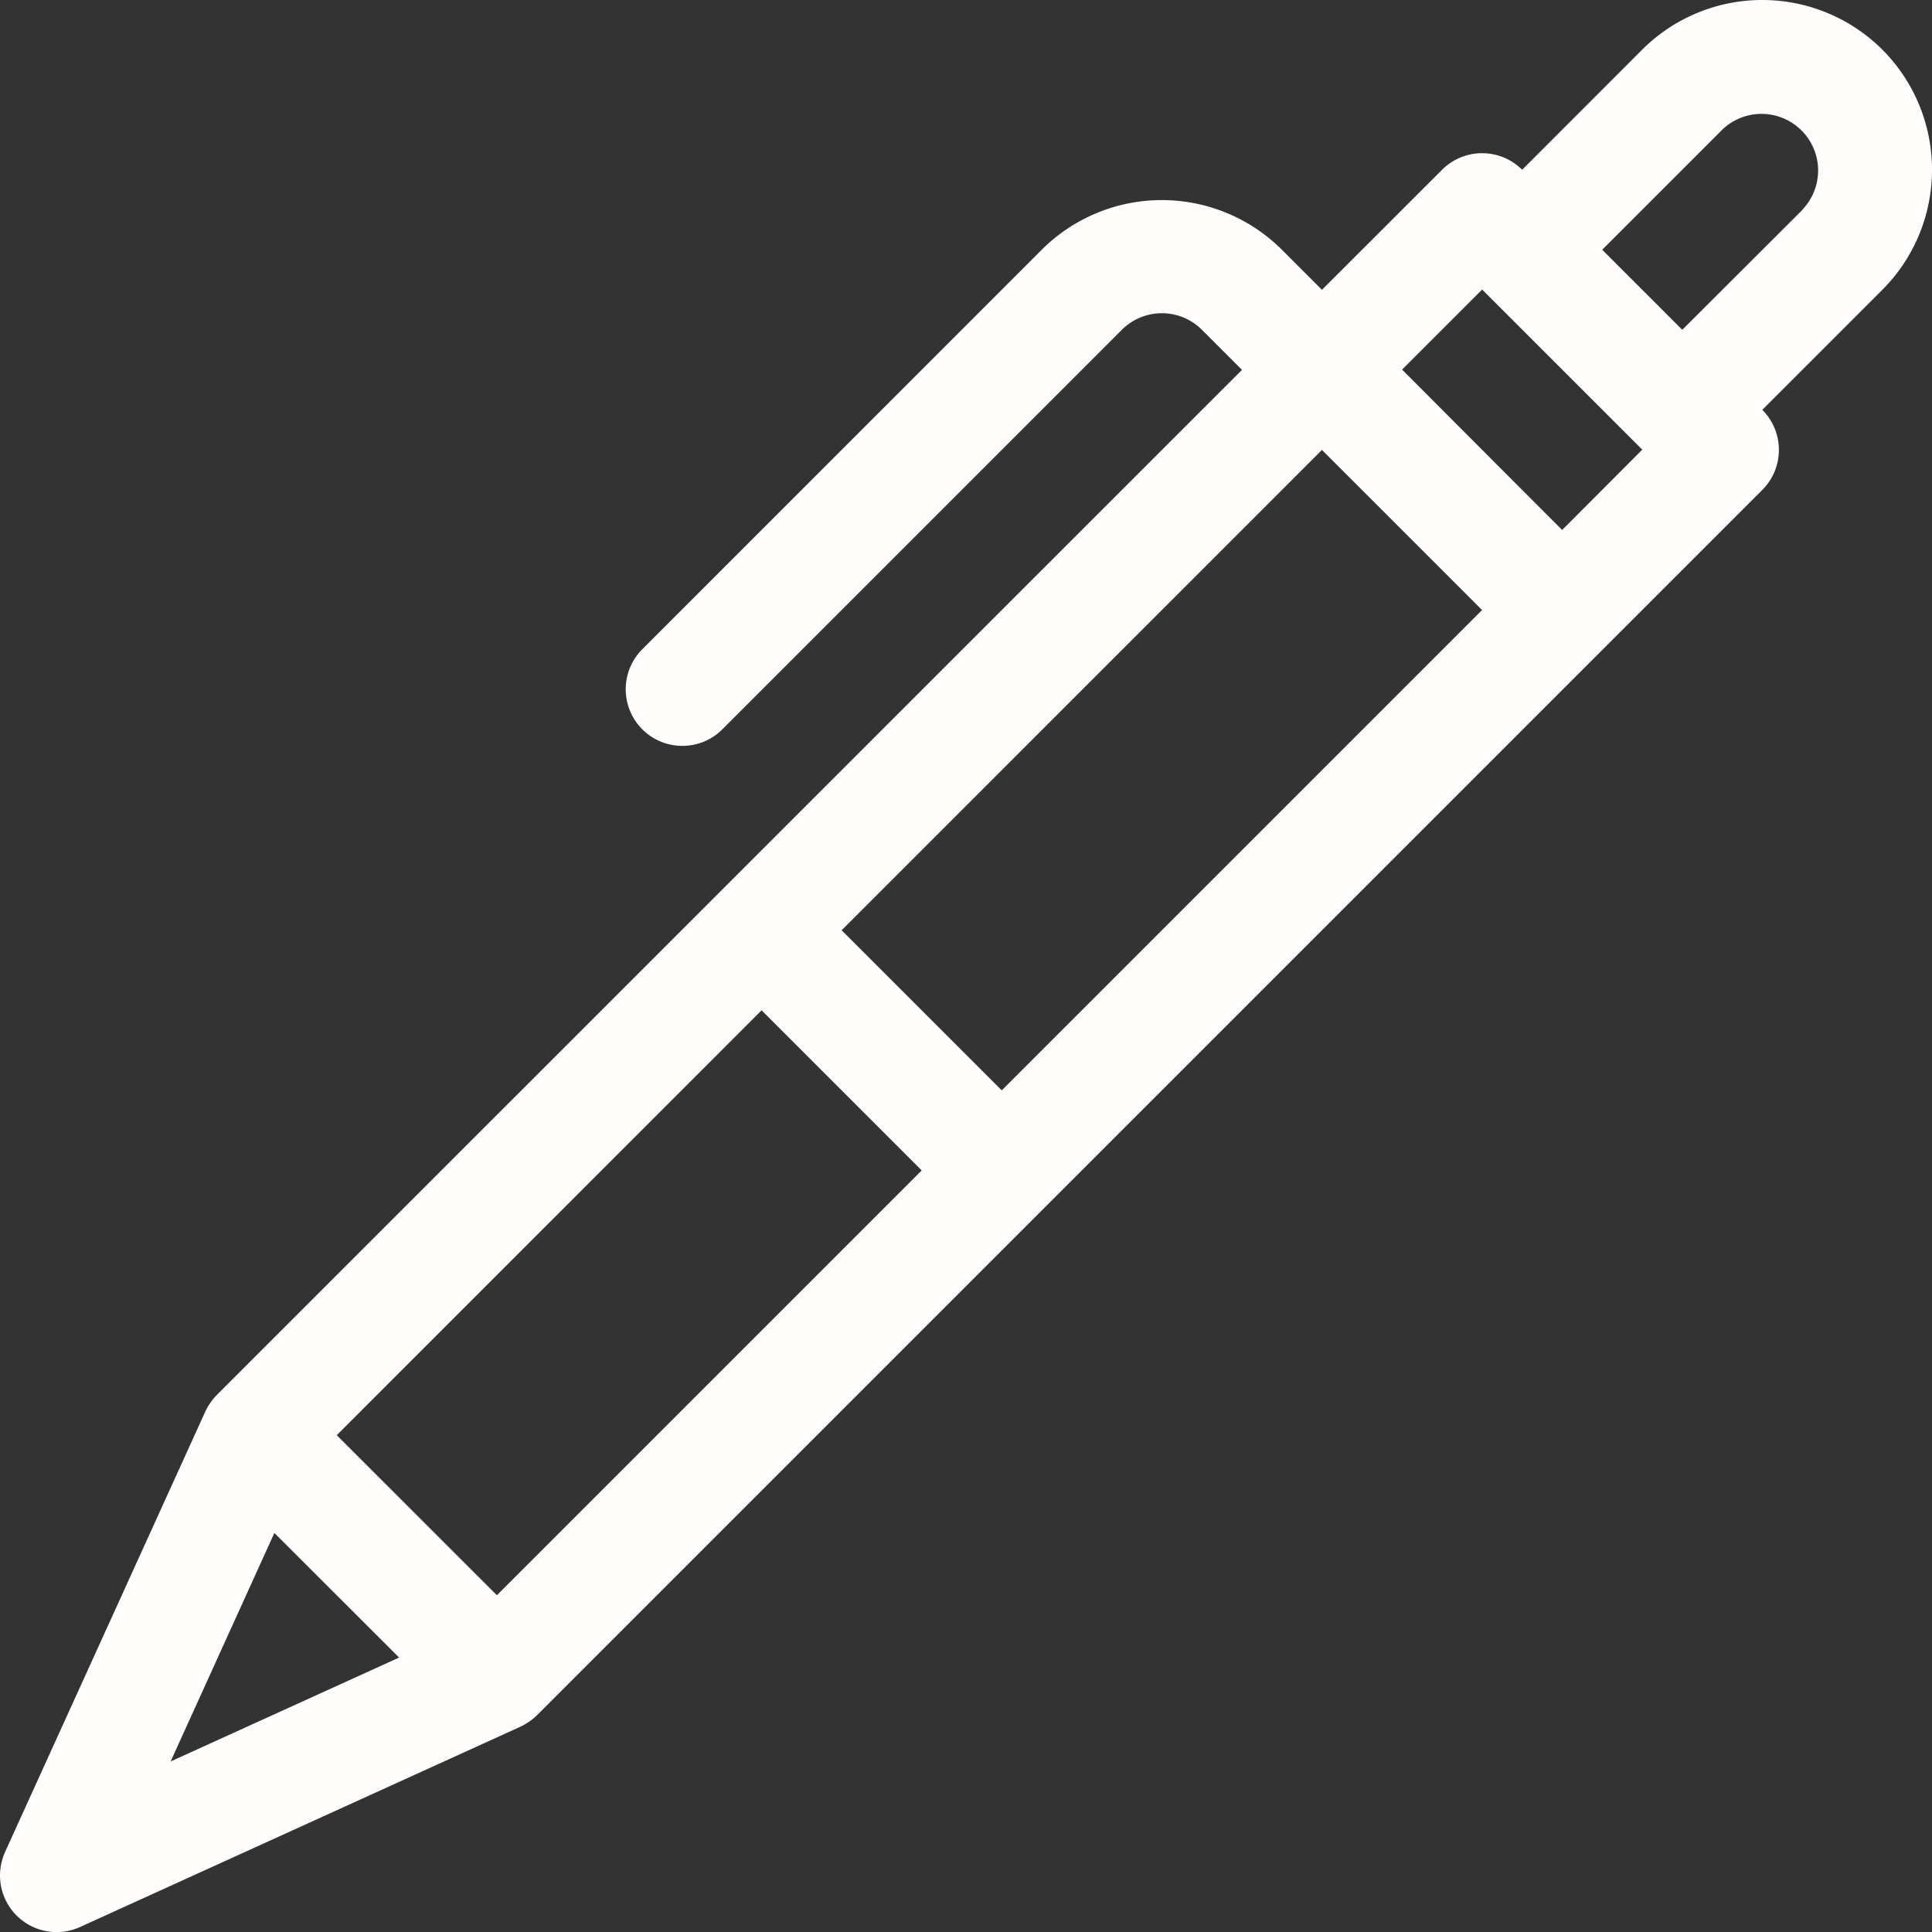 <svg xmlns="http://www.w3.org/2000/svg" width="22.999" height="23" viewBox="0 0 22.999 23"><rect x="0" y="0" width="22.999" height="23" fill="#333333" stroke="none"/><path d="M22.408.591a2.024 2.024 0 00-2.859 0l-1.429 1.43a.674.674 0 00-.953 0l-1.43 1.429-.477-.477a2.024 2.024 0 00-2.859 0L7.637 7.738a.674.674 0 00.953.953l4.765-4.765a.674.674 0 01.953 0l.477.477L2.579 16.608a.719.719 0 00-.137.2L.06 22.047a.7.7 0 00-.06.279.674.674 0 00.952.614l5.239-2.383a.727.727 0 00.2-.137L20.979 5.832a.674.674 0 000-.953l1.429-1.429a2.024 2.024 0 000-2.859zM11.925 12.98l-1.906-1.906 5.718-5.718 1.906 1.906zm-2.859-.953l1.906 1.906-5.057 5.057-1.906-1.905zm-5.8 6.222l1.485 1.483-2.72 1.237zm15.33-11.94L16.691 4.4l.953-.953 1.906 1.906zM21.455 2.5l-1.429 1.426-.953-.953 1.429-1.429a.674.674 0 01.953.953z" fill="#fffcfc"/></svg>